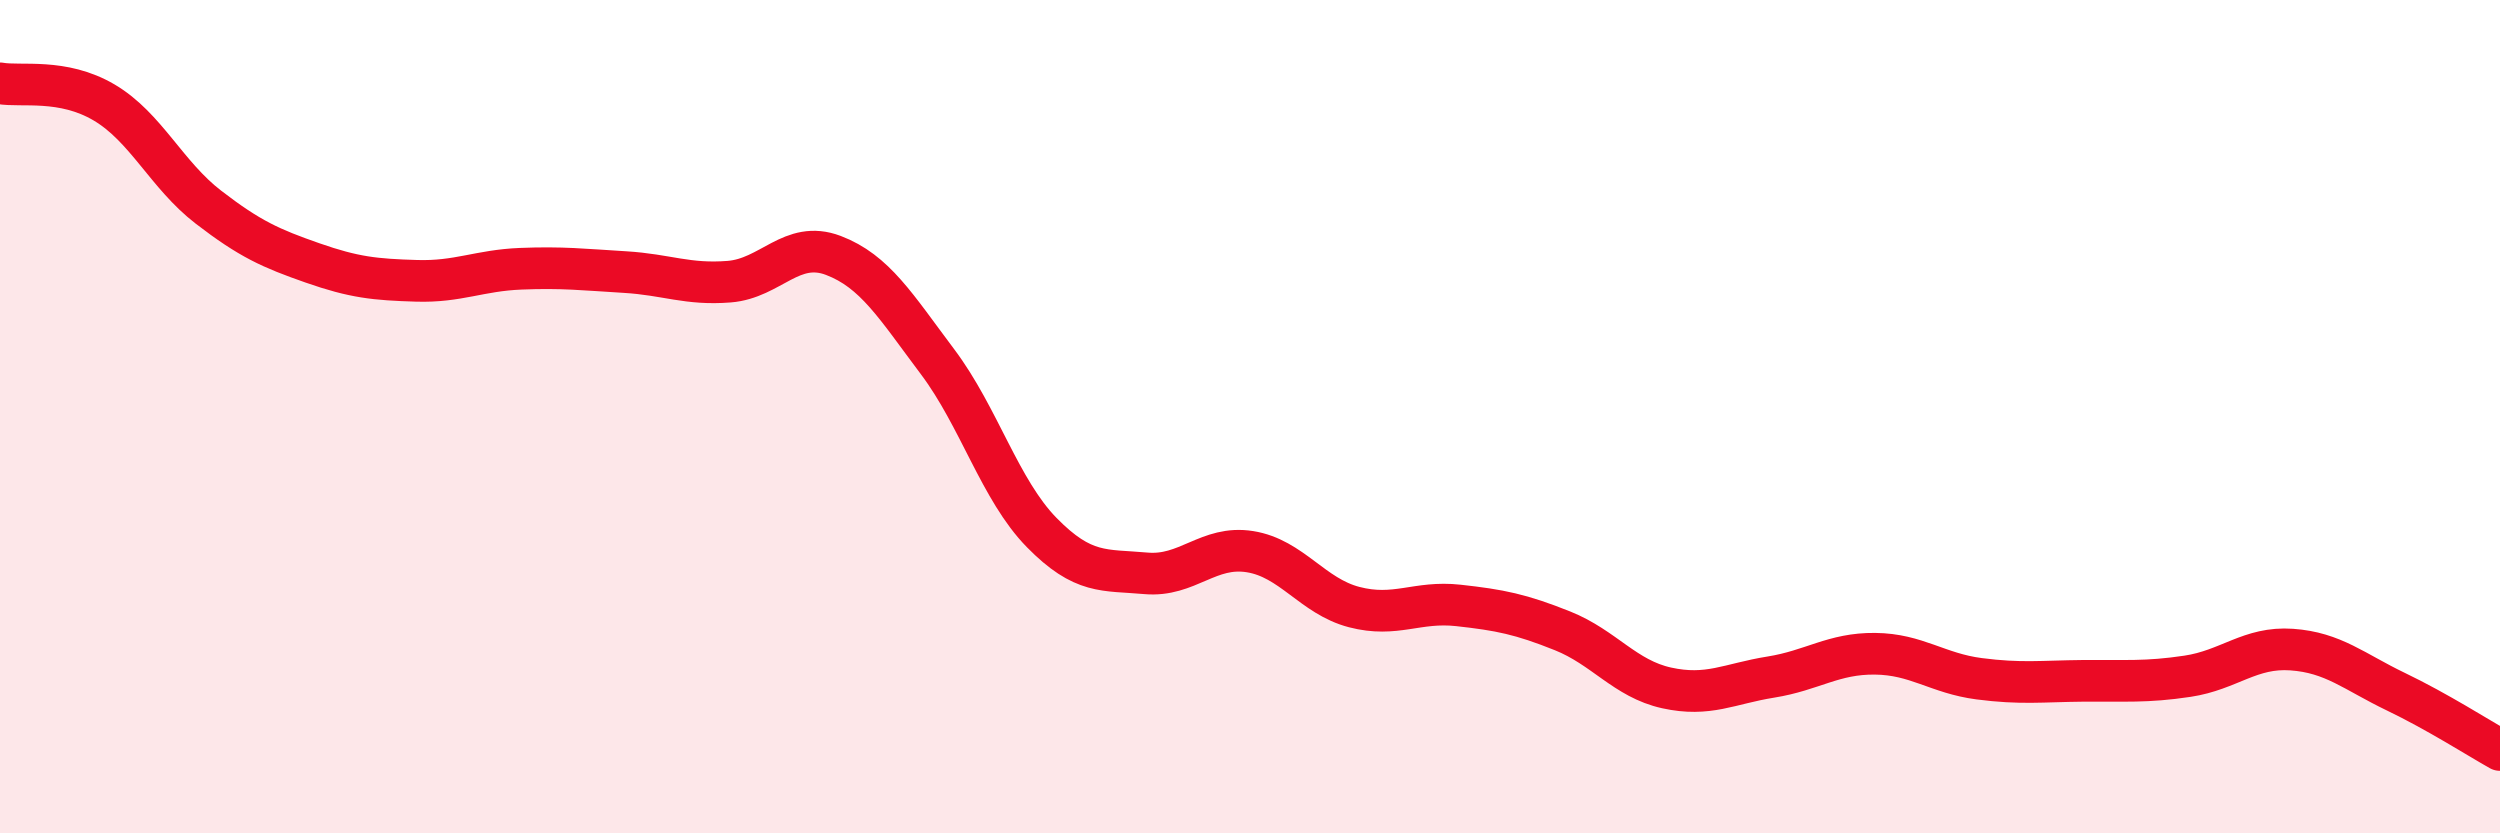 
    <svg width="60" height="20" viewBox="0 0 60 20" xmlns="http://www.w3.org/2000/svg">
      <path
        d="M 0,2 C 0.5,2.09 1.5,1.87 2.5,2.46 C 3.5,3.05 4,4.2 5,4.97 C 6,5.74 6.5,5.96 7.5,6.31 C 8.5,6.66 9,6.71 10,6.74 C 11,6.77 11.5,6.49 12.5,6.45 C 13.5,6.41 14,6.47 15,6.53 C 16,6.59 16.5,6.84 17.5,6.76 C 18.5,6.68 19,5.75 20,6.13 C 21,6.51 21.5,7.35 22.5,8.68 C 23.5,10.01 24,11.76 25,12.78 C 26,13.8 26.5,13.67 27.5,13.76 C 28.5,13.85 29,13.08 30,13.24 C 31,13.4 31.5,14.31 32.5,14.57 C 33.5,14.83 34,14.42 35,14.53 C 36,14.64 36.5,14.74 37.5,15.14 C 38.5,15.54 39,16.29 40,16.51 C 41,16.73 41.5,16.41 42.5,16.25 C 43.5,16.09 44,15.68 45,15.69 C 46,15.7 46.5,16.16 47.5,16.29 C 48.5,16.42 49,16.35 50,16.34 C 51,16.33 51.5,16.38 52.5,16.23 C 53.5,16.08 54,15.52 55,15.59 C 56,15.66 56.5,16.12 57.5,16.6 C 58.5,17.08 59.5,17.72 60,18L60 20L0 20Z"
        fill="#EB0A25"
        opacity="0.1"
        stroke-linecap="round"
        stroke-linejoin="round"
      />
      <path
        d="M 0,2 C 0.5,2.09 1.5,1.87 2.5,2.46 C 3.5,3.05 4,4.2 5,4.97 C 6,5.74 6.5,5.96 7.5,6.31 C 8.5,6.66 9,6.71 10,6.74 C 11,6.77 11.5,6.49 12.5,6.45 C 13.5,6.41 14,6.47 15,6.53 C 16,6.59 16.5,6.84 17.5,6.76 C 18.5,6.68 19,5.75 20,6.13 C 21,6.51 21.5,7.35 22.5,8.68 C 23.5,10.01 24,11.76 25,12.78 C 26,13.8 26.5,13.67 27.5,13.76 C 28.5,13.85 29,13.08 30,13.24 C 31,13.4 31.5,14.31 32.5,14.57 C 33.5,14.83 34,14.42 35,14.53 C 36,14.64 36.5,14.74 37.5,15.14 C 38.5,15.54 39,16.29 40,16.51 C 41,16.73 41.5,16.41 42.5,16.25 C 43.5,16.09 44,15.68 45,15.69 C 46,15.7 46.5,16.16 47.5,16.29 C 48.5,16.42 49,16.35 50,16.34 C 51,16.33 51.5,16.38 52.5,16.23 C 53.5,16.08 54,15.52 55,15.59 C 56,15.66 56.5,16.12 57.5,16.6 C 58.5,17.08 59.5,17.72 60,18"
        stroke="#EB0A25"
        stroke-width="1"
        fill="none"
        stroke-linecap="round"
        stroke-linejoin="round"
      />
    </svg>
  